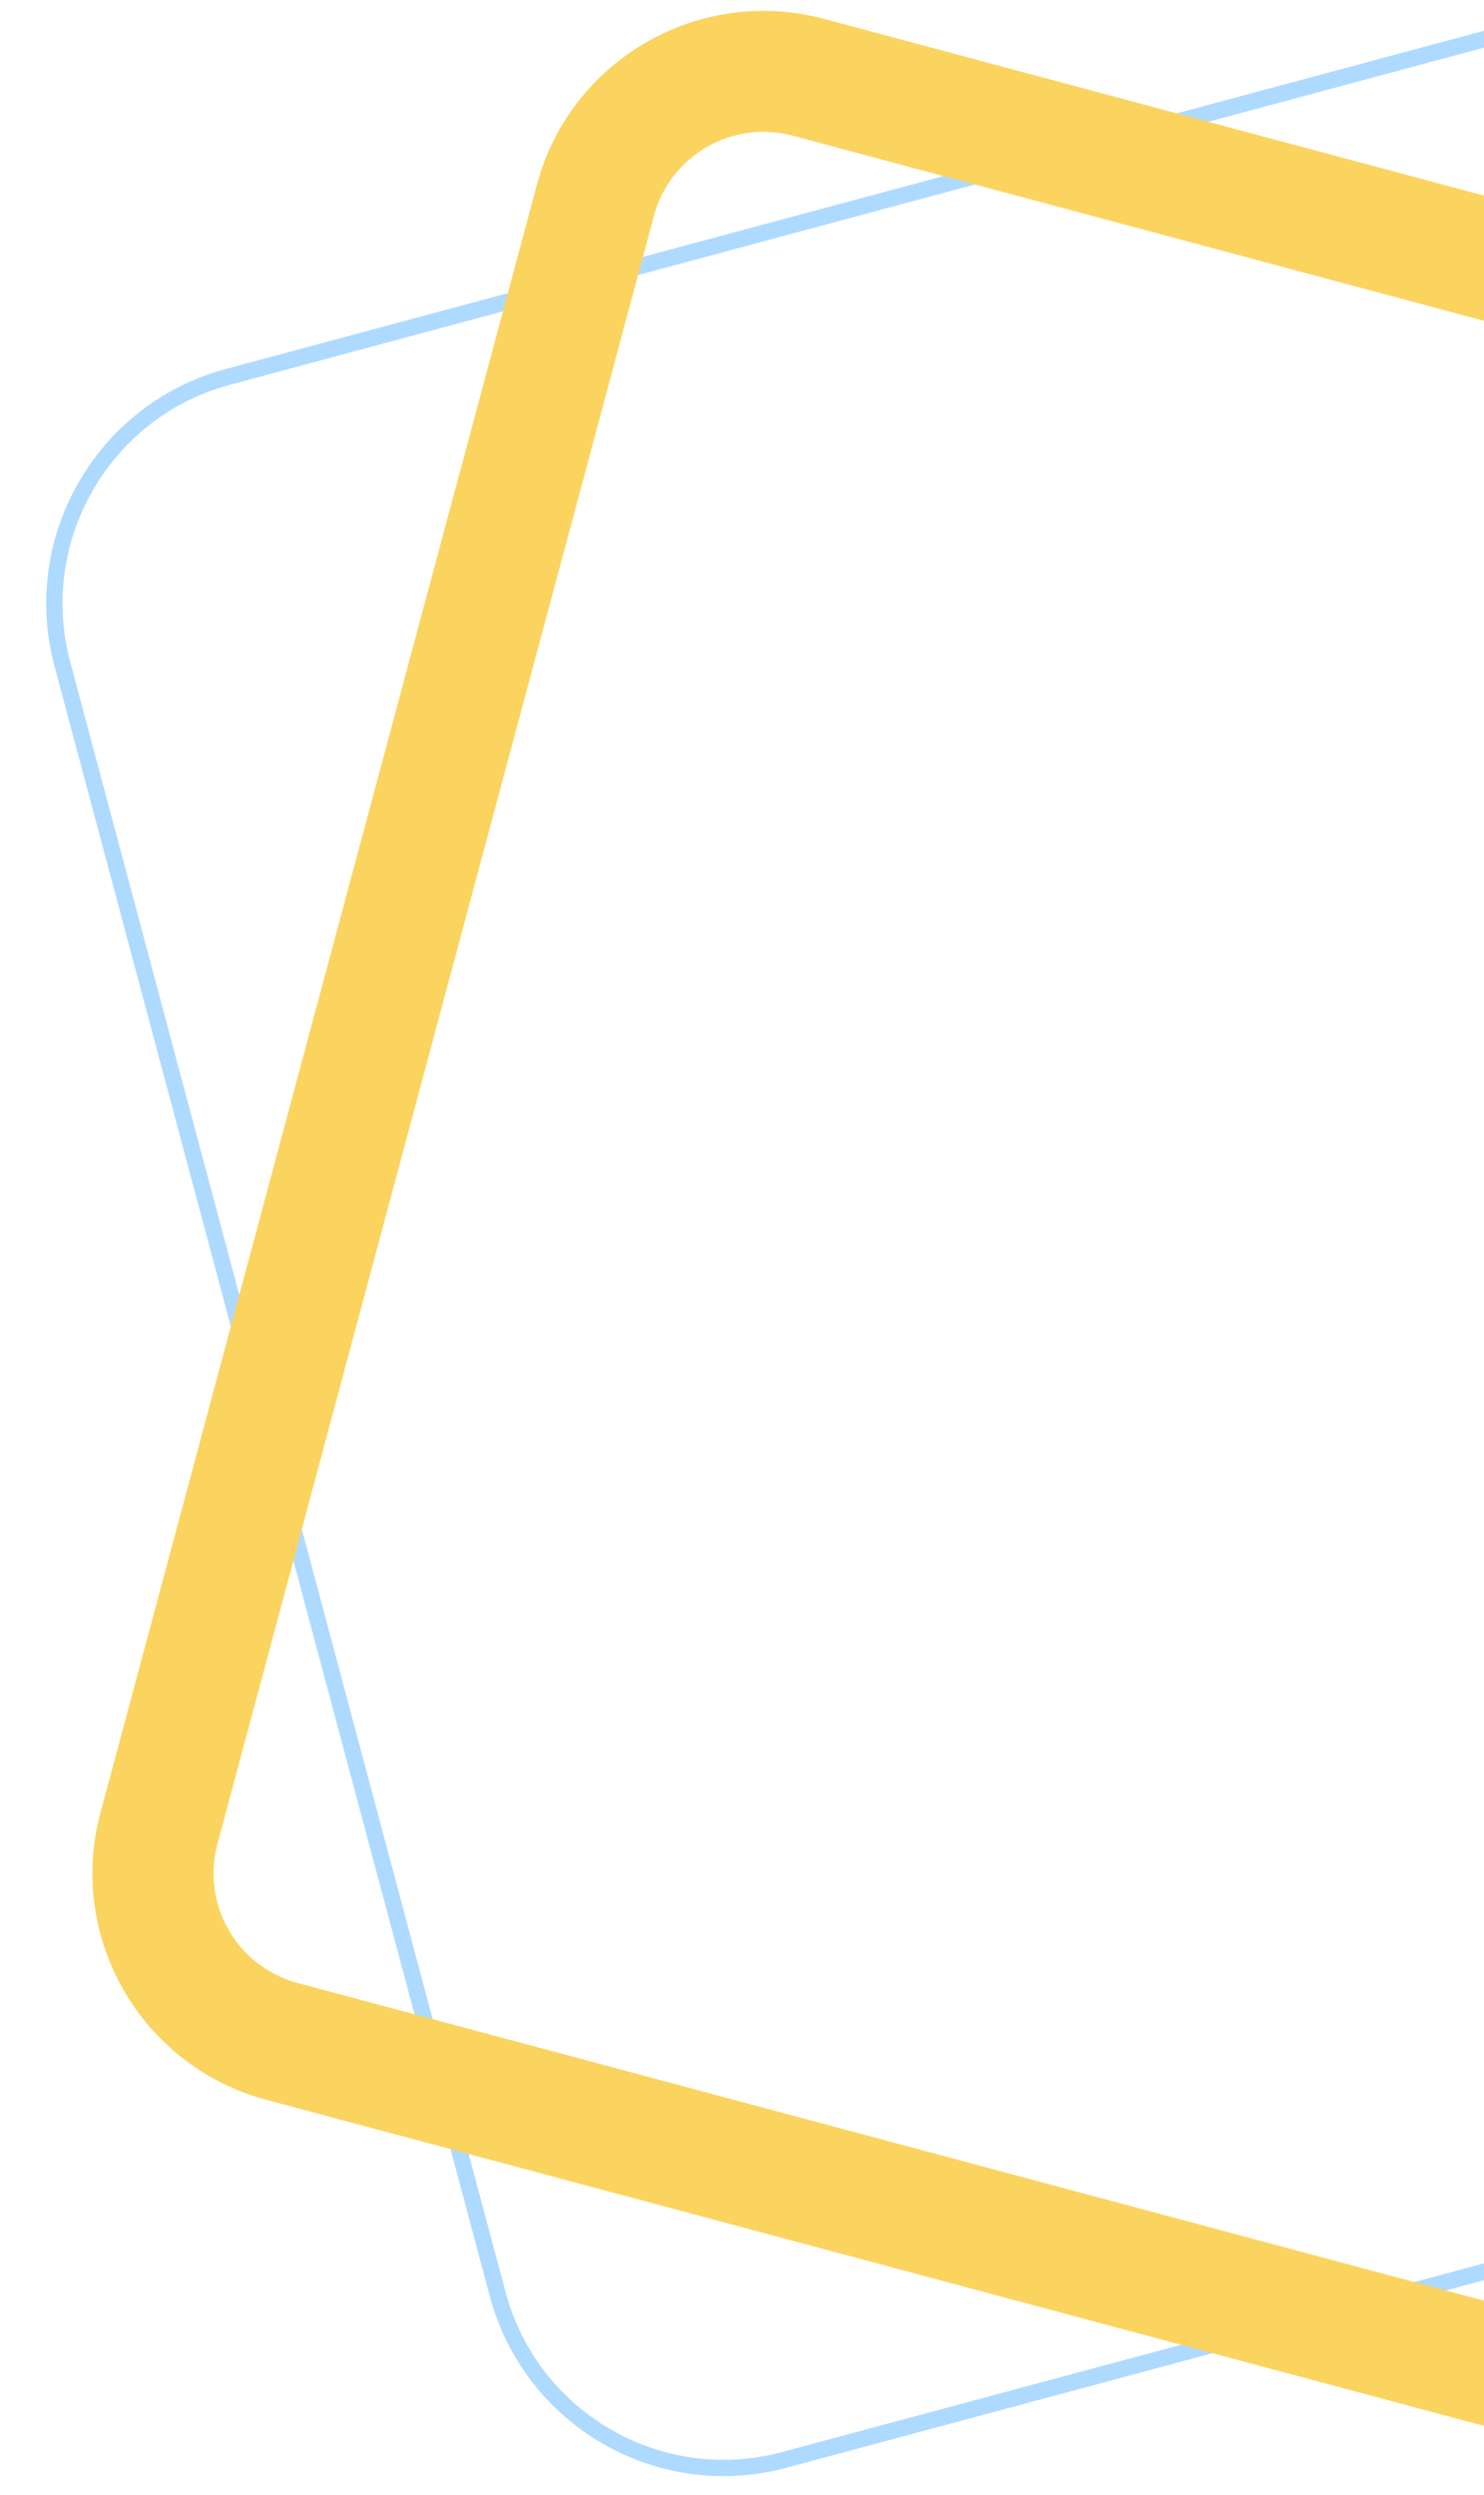 <svg width="273" height="459" viewBox="0 0 273 459" fill="none" xmlns="http://www.w3.org/2000/svg">
<g clip-path="url(#clip0_261_2)">
<path d="M340.745 -11L41.911 69.334C18.955 75.505 5.328 99.166 11.475 122.181L91.555 422.018C97.702 445.034 121.294 458.688 144.251 452.517L402 383.228" stroke="#AEDAFF" stroke-width="3"/>
<path fill-rule="evenodd" clip-rule="evenodd" d="M348.655 466.519L48.999 386.268C25.98 380.103 12.315 356.467 18.479 333.476L98.779 33.949C104.943 10.957 128.601 -2.684 151.62 3.481L410.079 72.699L404.319 94.186L145.86 24.968C134.722 21.985 123.274 28.585 120.292 39.71L39.992 339.237C37.009 350.362 43.621 361.798 54.76 364.782L354.415 445.032C365.554 448.015 377.001 441.415 379.984 430.29L390.487 391.109L412 396.871L401.496 436.051C395.332 459.043 371.675 472.684 348.655 466.519Z" fill="#FAD45F"/>
</g>
<defs>
<clipPath id="clip0_261_2">
<rect width="273" height="459" fill="white"/>
</clipPath>
</defs>
</svg>
